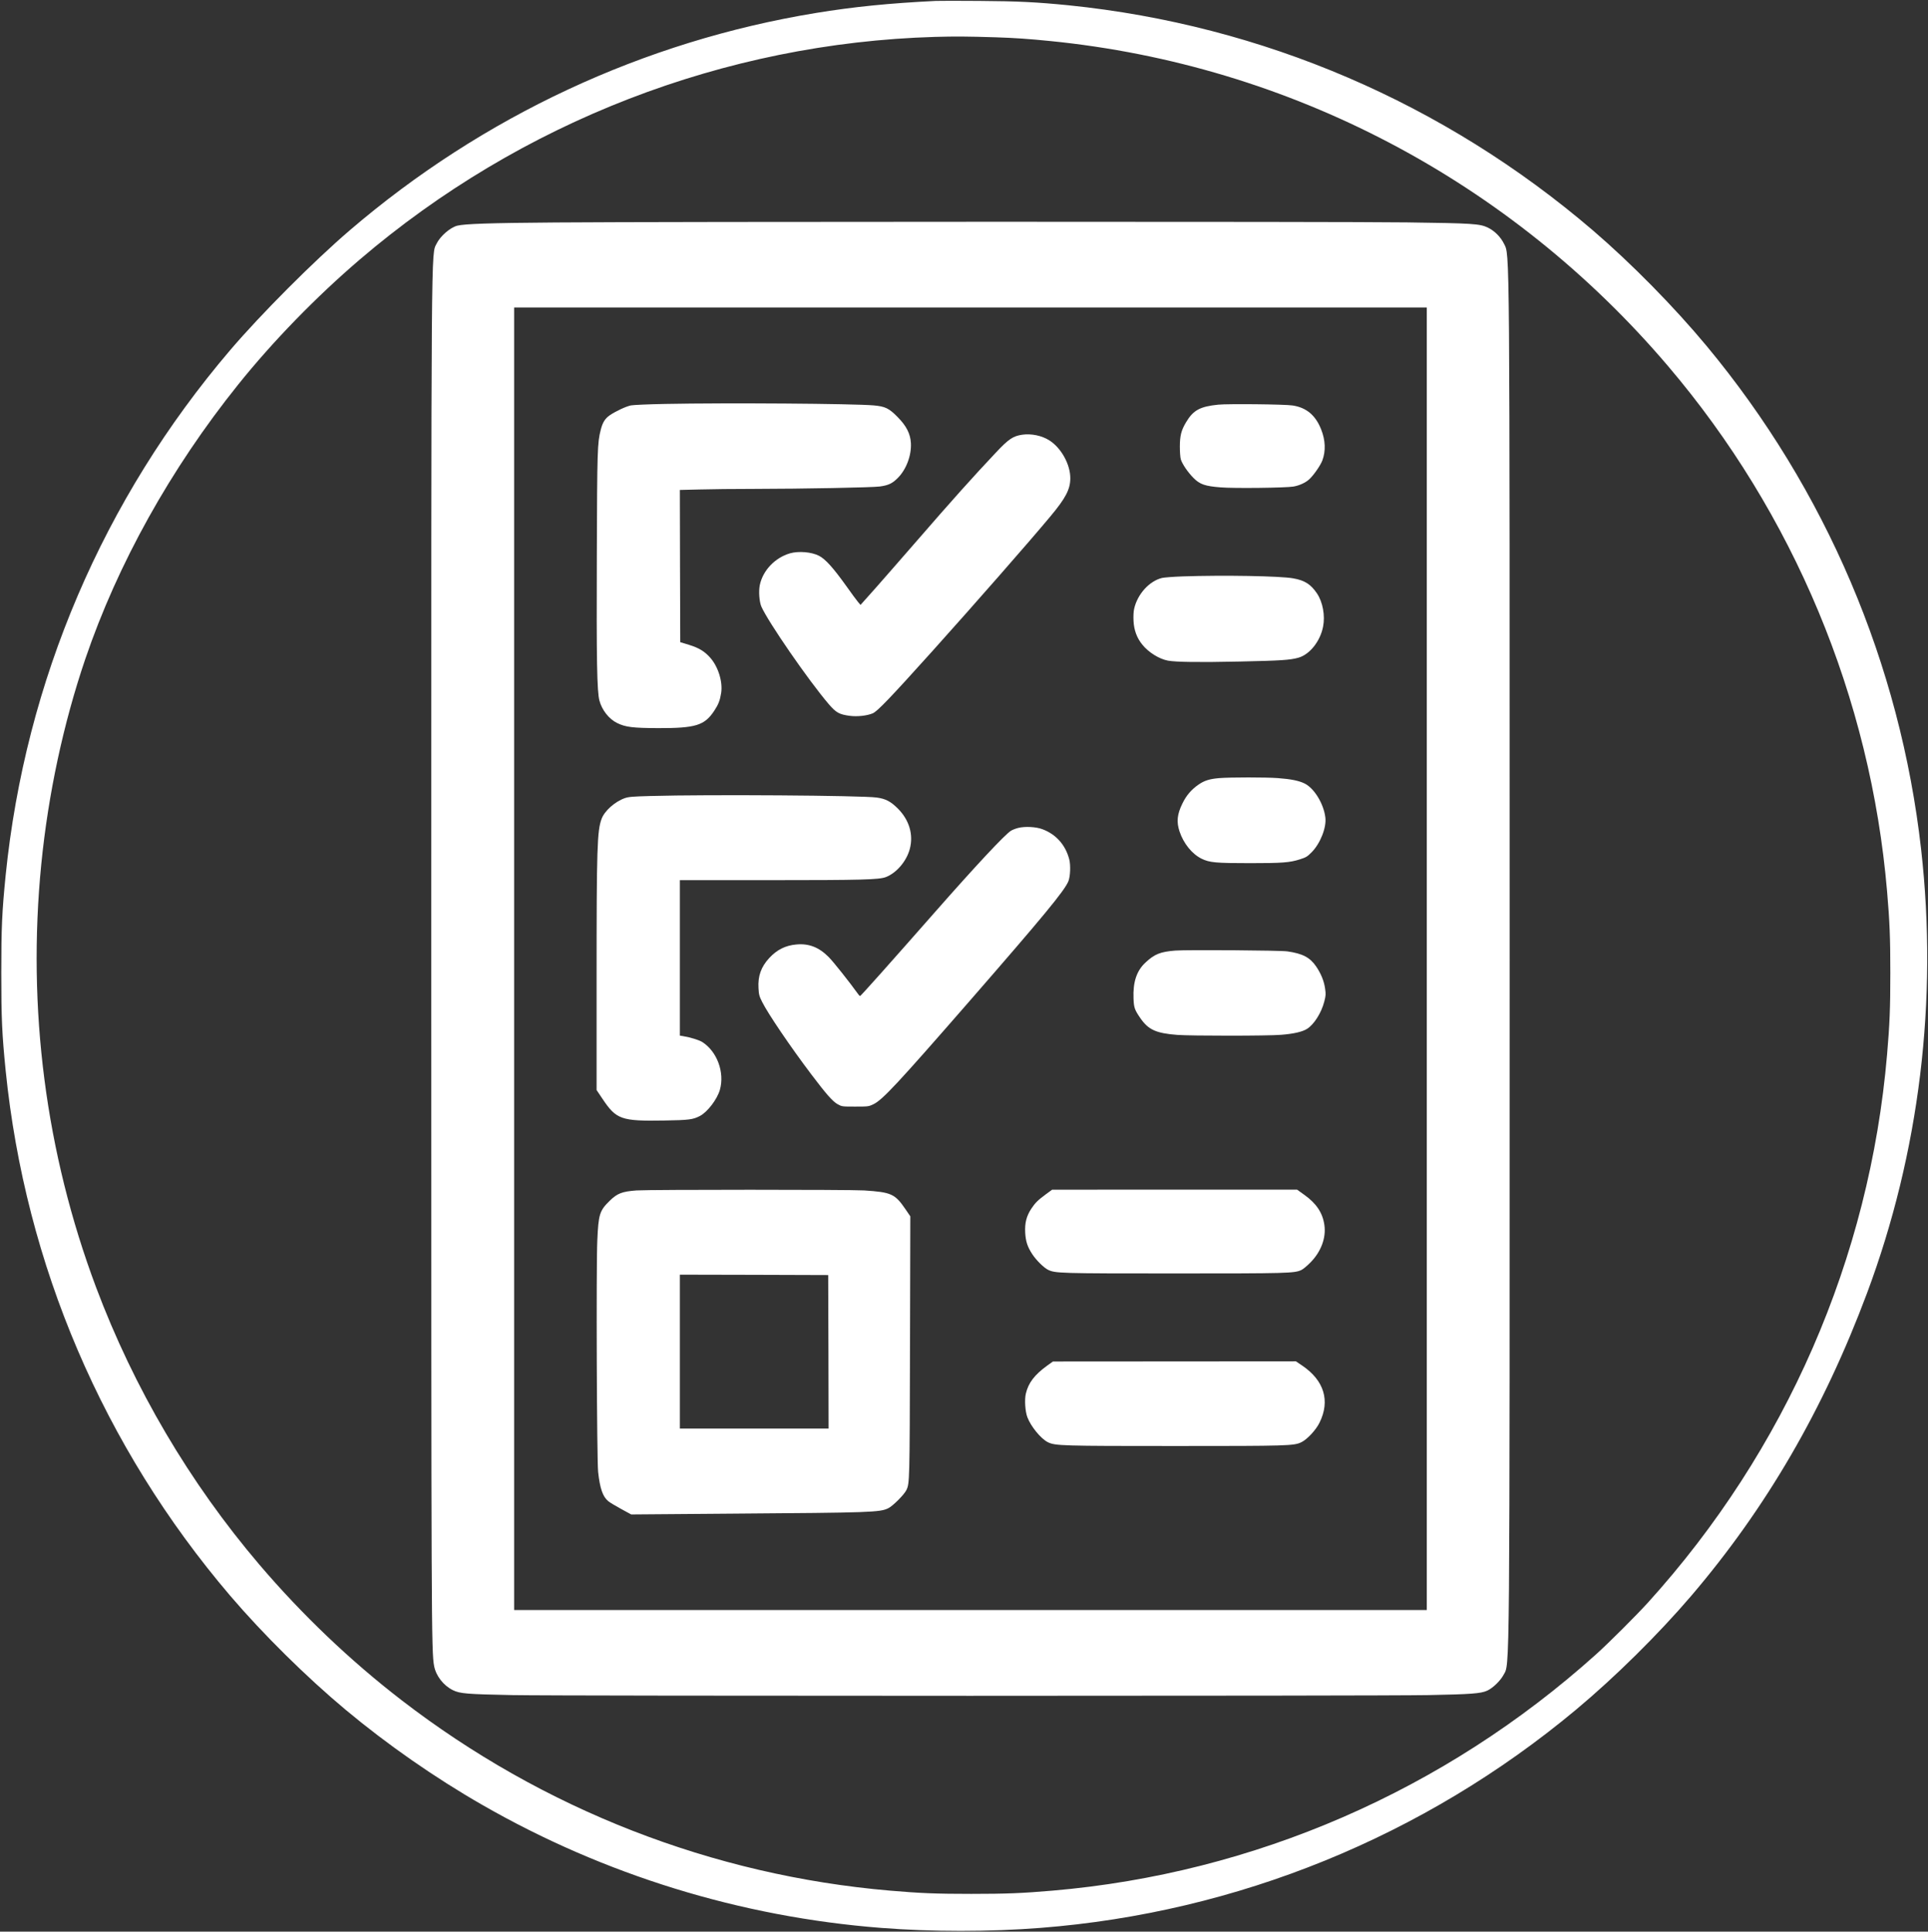 <svg width="553" height="554" xmlns="http://www.w3.org/2000/svg" xmlns:xlink="http://www.w3.org/1999/xlink" xml:space="preserve" overflow="hidden"><rect width="100%" height="100%" fill="#333333" stroke="none"/><g transform="translate(-374 -51)"><path d="M268.385 552.629C255.122 551.98 244.897 550.96 233.976 549.174 184.588 541.082 138.517 519.635 100.282 486.941 90.01 478.154 74.846 462.99 66.059 452.718 29.633 410.101 7.281 358.001 1.623 302.353 0.58 291.942 0.371 287.444 0.371 274.413 0.371 261.382 0.58 256.884 1.623 246.473 7.281 190.826 29.633 138.725 66.059 96.108 75.519 85.072 87.831 72.922 99.123 63.508 111.133 53.515 124.674 44.101 138.308 36.287 173.25 16.254 212.435 4.197 252.734 1.067 267.225-0.07 283.92-0.07 298.411 1.067 354.847 5.449 408.455 27.244 452.022 63.508 463.314 72.922 475.626 85.072 485.087 96.108 506.696 121.382 523.043 149.484 535.494 182.71 550.565 222.962 555.898 266.692 551.029 309.773 545.024 362.824 523.692 412.791 489.492 453.877 480.078 465.169 467.928 477.481 456.892 486.941 414.275 523.368 362.151 545.719 306.527 551.377 297.438 552.281 291.989 552.559 280.905 552.629 274.923 552.675 269.289 552.675 268.385 552.629ZM285.659 542.218C290.829 542.056 295.212 541.755 301.194 541.152 369.988 534.312 433.172 501.155 478.362 448.197 514.464 405.881 536.538 353.108 541.268 297.716 542.01 289.067 542.195 284.499 542.195 274.413 542.195 264.327 542.01 259.759 541.268 251.111 536.282 192.727 512.238 137.751 472.635 94.138 469.273 90.451 461.459 82.66 457.819 79.391 414.321 40.368 359.74 16.671 301.889 11.732 293.241 10.99 288.673 10.805 278.587 10.805 268.501 10.805 263.933 10.99 255.284 11.732 204.367 16.091 155.791 34.989 115.121 66.29 100.444 77.582 86.625 90.729 74.406 105.035 54.373 128.5 38.397 155.605 27.546 184.449 13.1 222.916 7.744 264.257 11.848 305.599 13.842 325.609 18.155 345.712 24.462 364.261 33.76 391.505 48.924 418.703 68.261 442.748 78.231 455.153 90.59 467.836 103.18 478.594 149.345 517.988 207.798 540.572 268.153 542.334 274.019 542.496 277.335 542.473 285.659 542.218Z" fill="#FFFFFF" transform="matrix(1 0 0 -1.002 374 605)"/><path d="M159.292 489.214C140.256 489.075 133.23 488.82 131.12 488.286 129.103 487.753 126.274 485.295 125.231 483.162 123.631 479.846 123.7 488.286 123.7 278.471 123.7 87.738 123.724 80.179 124.512 76.052 125.045 73.2 127.202 70.441 129.891 69.119 131.932 68.122 133.856 67.96 146.887 67.705 161.031 67.427 395.262 67.427 409.707 67.705 421.973 67.937 424.755 68.145 426.587 68.98 428.187 69.722 430.343 71.786 431.247 73.478 433.079 76.933 433.009 68.006 433.009 278.239 433.009 486.617 433.056 479.684 431.386 483.116 430.436 485.063 428.72 486.779 426.795 487.73 424.43 488.866 422.483 488.982 403.562 489.237 385.129 489.492 189.272 489.469 159.292 489.214ZM409.243 278.471 409.243 92.051 278.355 92.051 147.467 92.051 147.467 278.471 147.467 464.891 278.355 464.891 409.243 464.891 409.243 278.471Z" fill="#FFFFFF" transform="matrix(1 0 0 -1.002 374 605)"/><path d="M190.826 437.276C185.98 437.183 181.76 436.998 180.971 436.858 179.534 436.557 176.635 435.212 174.896 434.03 173.528 433.079 172.833 431.966 172.299 429.833 171.349 426.146 171.279 424.152 171.187 393.894 171.071 363.728 171.233 354.963 171.929 352.367 172.647 349.654 174.665 347.08 177.006 345.944 179.418 344.761 181.505 344.506 188.855 344.483 199.497 344.46 202.071 345.248 204.83 349.399 206.059 351.254 206.5 352.367 206.848 354.546 207.334 357.746 206.013 362.035 203.717 364.632 202.094 366.464 200.448 367.461 197.619 368.319L195.115 369.084 195.046 390.856 194.999 412.652 200.726 412.791C203.903 412.883 210.812 412.953 216.099 412.953 230.382 412.976 250.276 413.347 252.386 413.649 254.89 413.996 256.003 414.553 257.58 416.153 259.991 418.611 261.475 422.622 261.266 426.123 261.104 428.766 259.968 430.992 257.487 433.496 254.983 436.047 253.916 436.557 250.577 436.858 244.503 437.369 208.633 437.624 190.826 437.276Z" fill="#FFFFFF" transform="matrix(1 0 0 -1.002 374 605)"/><path d="M349.422 437.067C344.182 436.534 342.257 435.49 340.194 432.036 338.802 429.717 338.431 428.21 338.408 425.126 338.408 423.573 338.524 421.926 338.686 421.416 339.104 420.048 340.727 417.683 342.35 416.06 344.158 414.251 345.642 413.741 350.094 413.394 353.92 413.069 368.829 413.254 370.985 413.625 372.724 413.927 374.487 414.738 375.53 415.712 376.805 416.872 378.799 419.747 379.309 421.161 380.283 423.804 380.167 426.888 378.962 429.926 377.362 434.006 374.742 436.232 370.753 436.835 368.62 437.183 352.204 437.345 349.422 437.067Z" fill="#FFFFFF" transform="matrix(1 0 0 -1.002 374 605)"/><path d="M293.194 428.465C290.551 428.071 289.299 427.236 285.612 423.317 278.981 416.292 273.393 410.078 262.588 397.65 258.646 393.129 253.499 387.239 251.134 384.573L246.821 379.75 246.126 380.561C245.731 381.025 244.178 383.112 242.671 385.245 238.938 390.439 236.758 392.85 234.926 393.801 232.793 394.914 229.06 395.215 226.602 394.52 222.29 393.268 218.812 389.627 217.931 385.431 217.56 383.622 217.792 380.654 218.371 379.286 220.273 374.95 231.866 358.163 237.686 351.369 239.796 348.912 240.723 348.402 243.691 348.007 245.871 347.706 248.746 348.031 250.346 348.726 251.69 349.329 255.215 352.969 267.48 366.58 279.584 380.028 294.887 397.441 301.171 404.954 305.669 410.31 306.99 412.837 306.99 416.014 306.99 419.979 304.393 424.685 300.985 426.842 298.829 428.21 295.838 428.836 293.194 428.465Z" fill="#FFFFFF" transform="matrix(1 0 0 -1.002 374 605)"/><path d="M339.22 387.912C336.6 387.819 333.956 387.61 333.307 387.471 329.667 386.59 326.258 382.857 325.308 378.66 325.122 377.918 325.053 376.527 325.122 375.182 325.261 372.516 326.073 370.29 327.673 368.342 329.435 366.163 332.496 364.261 335 363.797 337.318 363.38 343.927 363.287 355.682 363.542 367.391 363.797 369.965 363.96 372.4 364.632 375.646 365.536 378.683 369.339 379.495 373.536 380.121 376.689 379.402 380.561 377.756 383.019 375.97 385.662 374.231 386.775 370.916 387.355 367.229 388.027 351.022 388.306 339.22 387.912Z" fill="#FFFFFF" transform="matrix(1 0 0 -1.002 374 605)"/><path d="M349.746 330.177C346.918 329.945 345.411 329.458 343.741 328.299 341.677 326.861 340.263 325.215 339.127 322.873 337.62 319.789 337.411 317.656 338.315 314.92 339.475 311.442 341.909 308.451 344.645 307.106 346.941 305.993 348.68 305.831 358.581 305.831 367.786 305.831 369.919 305.993 372.84 306.921 374.602 307.477 374.95 307.686 376.202 308.938 378.706 311.465 380.515 316.056 380.144 318.931 379.657 322.873 376.921 327.325 374.162 328.647 372.562 329.435 370.267 329.899 366.51 330.177 363.079 330.432 352.969 330.432 349.746 330.177Z" fill="#FFFFFF" transform="matrix(1 0 0 -1.002 374 605)"/><path d="M186.652 325.053C181.365 324.914 180.322 324.821 179.186 324.427 176.357 323.43 173.389 320.786 172.555 318.514 171.279 315.106 171.117 310.329 171.117 272.721L171.117 240.885 172.786 238.404C176.775 232.445 178.166 231.959 190.524 232.167 197.573 232.283 198.755 232.422 200.749 233.466 202.906 234.579 205.688 238.219 206.477 240.932 207.891 245.894 205.711 251.876 201.468 254.612 200.494 255.215 198.176 255.934 195.88 256.328L194.999 256.467 194.999 278.703 194.999 300.962 220.574 300.962C247.285 300.962 252.108 301.101 254.079 301.843 257.162 303.025 260.038 306.411 260.965 309.935 262.032 313.993 260.803 318.143 257.603 321.389 255.516 323.476 254.055 324.264 251.458 324.612 247.192 325.215 202.975 325.516 186.652 325.053Z" fill="#FFFFFF" transform="matrix(1 0 0 -1.002 374 605)"/><path d="M292.058 315.917C291.316 315.732 290.366 315.361 289.971 315.106 288.232 314.039 279.908 305.135 268.153 291.803 255.284 277.196 246.891 267.805 246.705 267.805 246.613 267.805 246.381 268.014 246.218 268.246 243.552 271.932 239.054 277.59 237.686 278.958 234.903 281.763 231.982 282.9 228.388 282.552 225.281 282.273 222.823 281.045 220.62 278.656 218.302 276.152 217.351 273.509 217.56 270.054 217.652 268.246 217.768 267.759 218.603 266.112 220.249 262.797 226.649 253.36 232.747 245.314 237.013 239.68 238.845 237.616 240.259 236.828 241.488 236.155 241.511 236.155 245.314 236.155 249.07 236.155 249.163 236.179 250.531 236.828 253.174 238.126 257.371 242.624 278.146 266.414 299.408 290.783 305.298 297.901 306.434 300.637 306.99 301.982 307.129 305.205 306.689 306.921 305.622 311.048 302.886 314.109 298.991 315.546 297.182 316.242 293.96 316.404 292.058 315.917Z" fill="#FFFFFF" transform="matrix(1 0 0 -1.002 374 605)"/><path d="M337.133 280.813C332.797 280.465 331.174 279.816 328.577 277.404 326.003 275.039 324.937 271.793 325.122 267.109 325.215 264.466 325.447 263.84 327.093 261.452 329.389 258.136 331.615 257.139 337.666 256.675 341.538 256.374 363.682 256.374 367.484 256.699 371.032 256.977 373.559 257.557 374.881 258.391 376.898 259.643 379.031 263.029 379.843 266.228 380.283 267.921 380.306 268.362 380.074 269.915 379.773 272.095 378.892 274.228 377.501 276.268 375.739 278.842 373.629 279.955 369.246 280.581 367.09 280.882 340.541 281.068 337.133 280.813Z" fill="#FFFFFF" transform="matrix(1 0 0 -1.002 374 605)"/><path d="M182.594 212.157C178.444 211.856 177.053 211.323 174.873 209.189 171.975 206.361 171.65 205.34 171.326 197.874 170.978 190.408 171.187 135.062 171.558 131.584 172.068 126.854 172.902 124.489 174.456 123.214 174.896 122.843 176.566 121.845 178.143 120.988L181.041 119.411 210.465 119.643C249.743 119.921 252.363 120.014 254.751 121.173 256.096 121.822 259.365 125.092 259.991 126.413 260.895 128.338 260.919 128.801 261.011 167.361L261.104 204.738 259.713 206.778C256.699 211.183 255.655 211.647 247.841 212.157 243.505 212.412 186.652 212.412 182.594 212.157ZM237.616 165.97 237.662 143.989 216.331 143.989 194.999 143.989 194.999 166.016 194.999 188.043 216.284 187.997 237.547 187.927 237.616 165.97Z" fill="#FFFFFF" transform="matrix(1 0 0 -1.002 374 605)"/><path d="M300.058 211.114C297.739 209.421 296.904 208.587 295.814 206.94 294.423 204.83 293.913 202.859 294.052 200.123 294.191 197.573 294.701 196.019 296.069 193.933 297.206 192.194 299.385 190.037 300.614 189.434 302.701 188.437 303.814 188.391 336.785 188.391 369.432 188.391 371.287 188.437 373.281 189.388 373.745 189.597 374.904 190.547 375.855 191.521 378.915 194.605 380.399 198.593 379.866 202.257 379.379 205.735 377.57 208.424 374.162 210.859L372.029 212.389 336.901 212.389 301.773 212.366 300.058 211.114Z" fill="#FFFFFF" transform="matrix(1 0 0 -1.002 374 605)"/><path d="M300.289 161.958C296.719 159.361 294.957 157.066 294.238 153.982 293.82 152.266 294.052 148.858 294.678 147.235 295.675 144.592 298.55 141.09 300.544 140.093 302.654 139.05 304.579 139.004 337.133 139.004 369.525 139.004 371.148 139.05 373.281 140.093 374.927 140.882 377.478 143.618 378.475 145.681 381.582 151.942 379.796 157.785 373.489 162.028L371.704 163.234 336.855 163.21 302.005 163.187 300.289 161.958Z" fill="#FFFFFF" transform="matrix(1 0 0 -1.002 374 605)"/></g></svg>